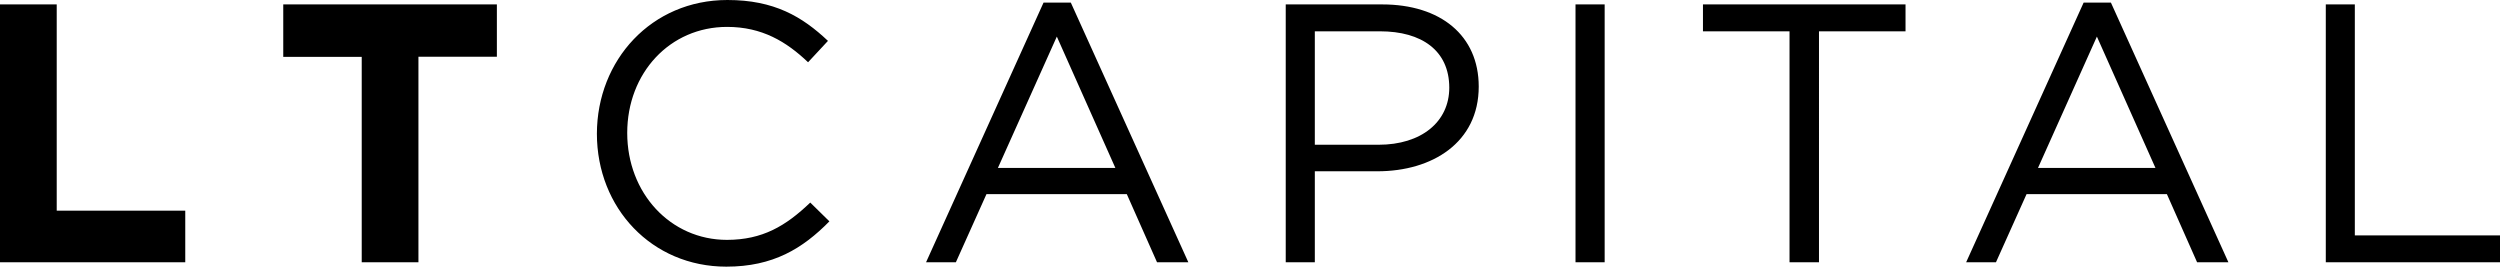 <svg xmlns="http://www.w3.org/2000/svg" viewBox="0 0 888.6 94.78">
  <g data-name="Calque 2">
    <path d="M0 93.21V1.57h20.16v73.31h45.69v18.33Zm148.73-73.05v73.05h-20.16v-73h-27.89V1.57h75.93v18.59Zm109.43 74.62c-26.45 0-46-20.81-46-47.26C212.21 21.34 231.58 0 258.55 0c16.63 0 26.58 5.89 35.74 14.53l-7.07 7.6c-7.72-7.34-16.36-12.57-28.8-12.57-20.29 0-35.48 16.36-35.48 37.7s15.32 38 35.48 38C271 85.23 279.24 80.38 288 72l6.8 6.68c-9.54 9.69-20.02 16.1-36.64 16.1Zm164.22-1.57h-11.13L400.51 69h-49.88l-10.87 24.21h-10.6L370.92.92h9.69ZM375.64 13l-20.95 46.7h41.76ZM489.6 60.88h-22.26v32.33H457V1.57h34.3c20.68 0 34.3 11 34.3 29.2 0 19.89-16.5 30.11-36 30.11Zm.91-49.75h-23.17v40.32H490c15.18 0 25.13-8.12 25.13-20.29-.01-13.22-9.83-20.03-24.62-20.03Zm79.85-9.56v91.64H560V1.57Zm76.18 91.64h-10.47V11.13H605.3V1.57h72v9.56h-30.76Zm145.52 0h-11.13L770.2 69h-49.88l-10.87 24.21h-10.6L740.61.92h9.69ZM745.32 13l-20.94 46.7h41.76Zm81.36-11.43H837v82.09h51.6v9.55h-61.92Z" class="cls-1" data-name="Calque 1"/>
  </g>
</svg>
